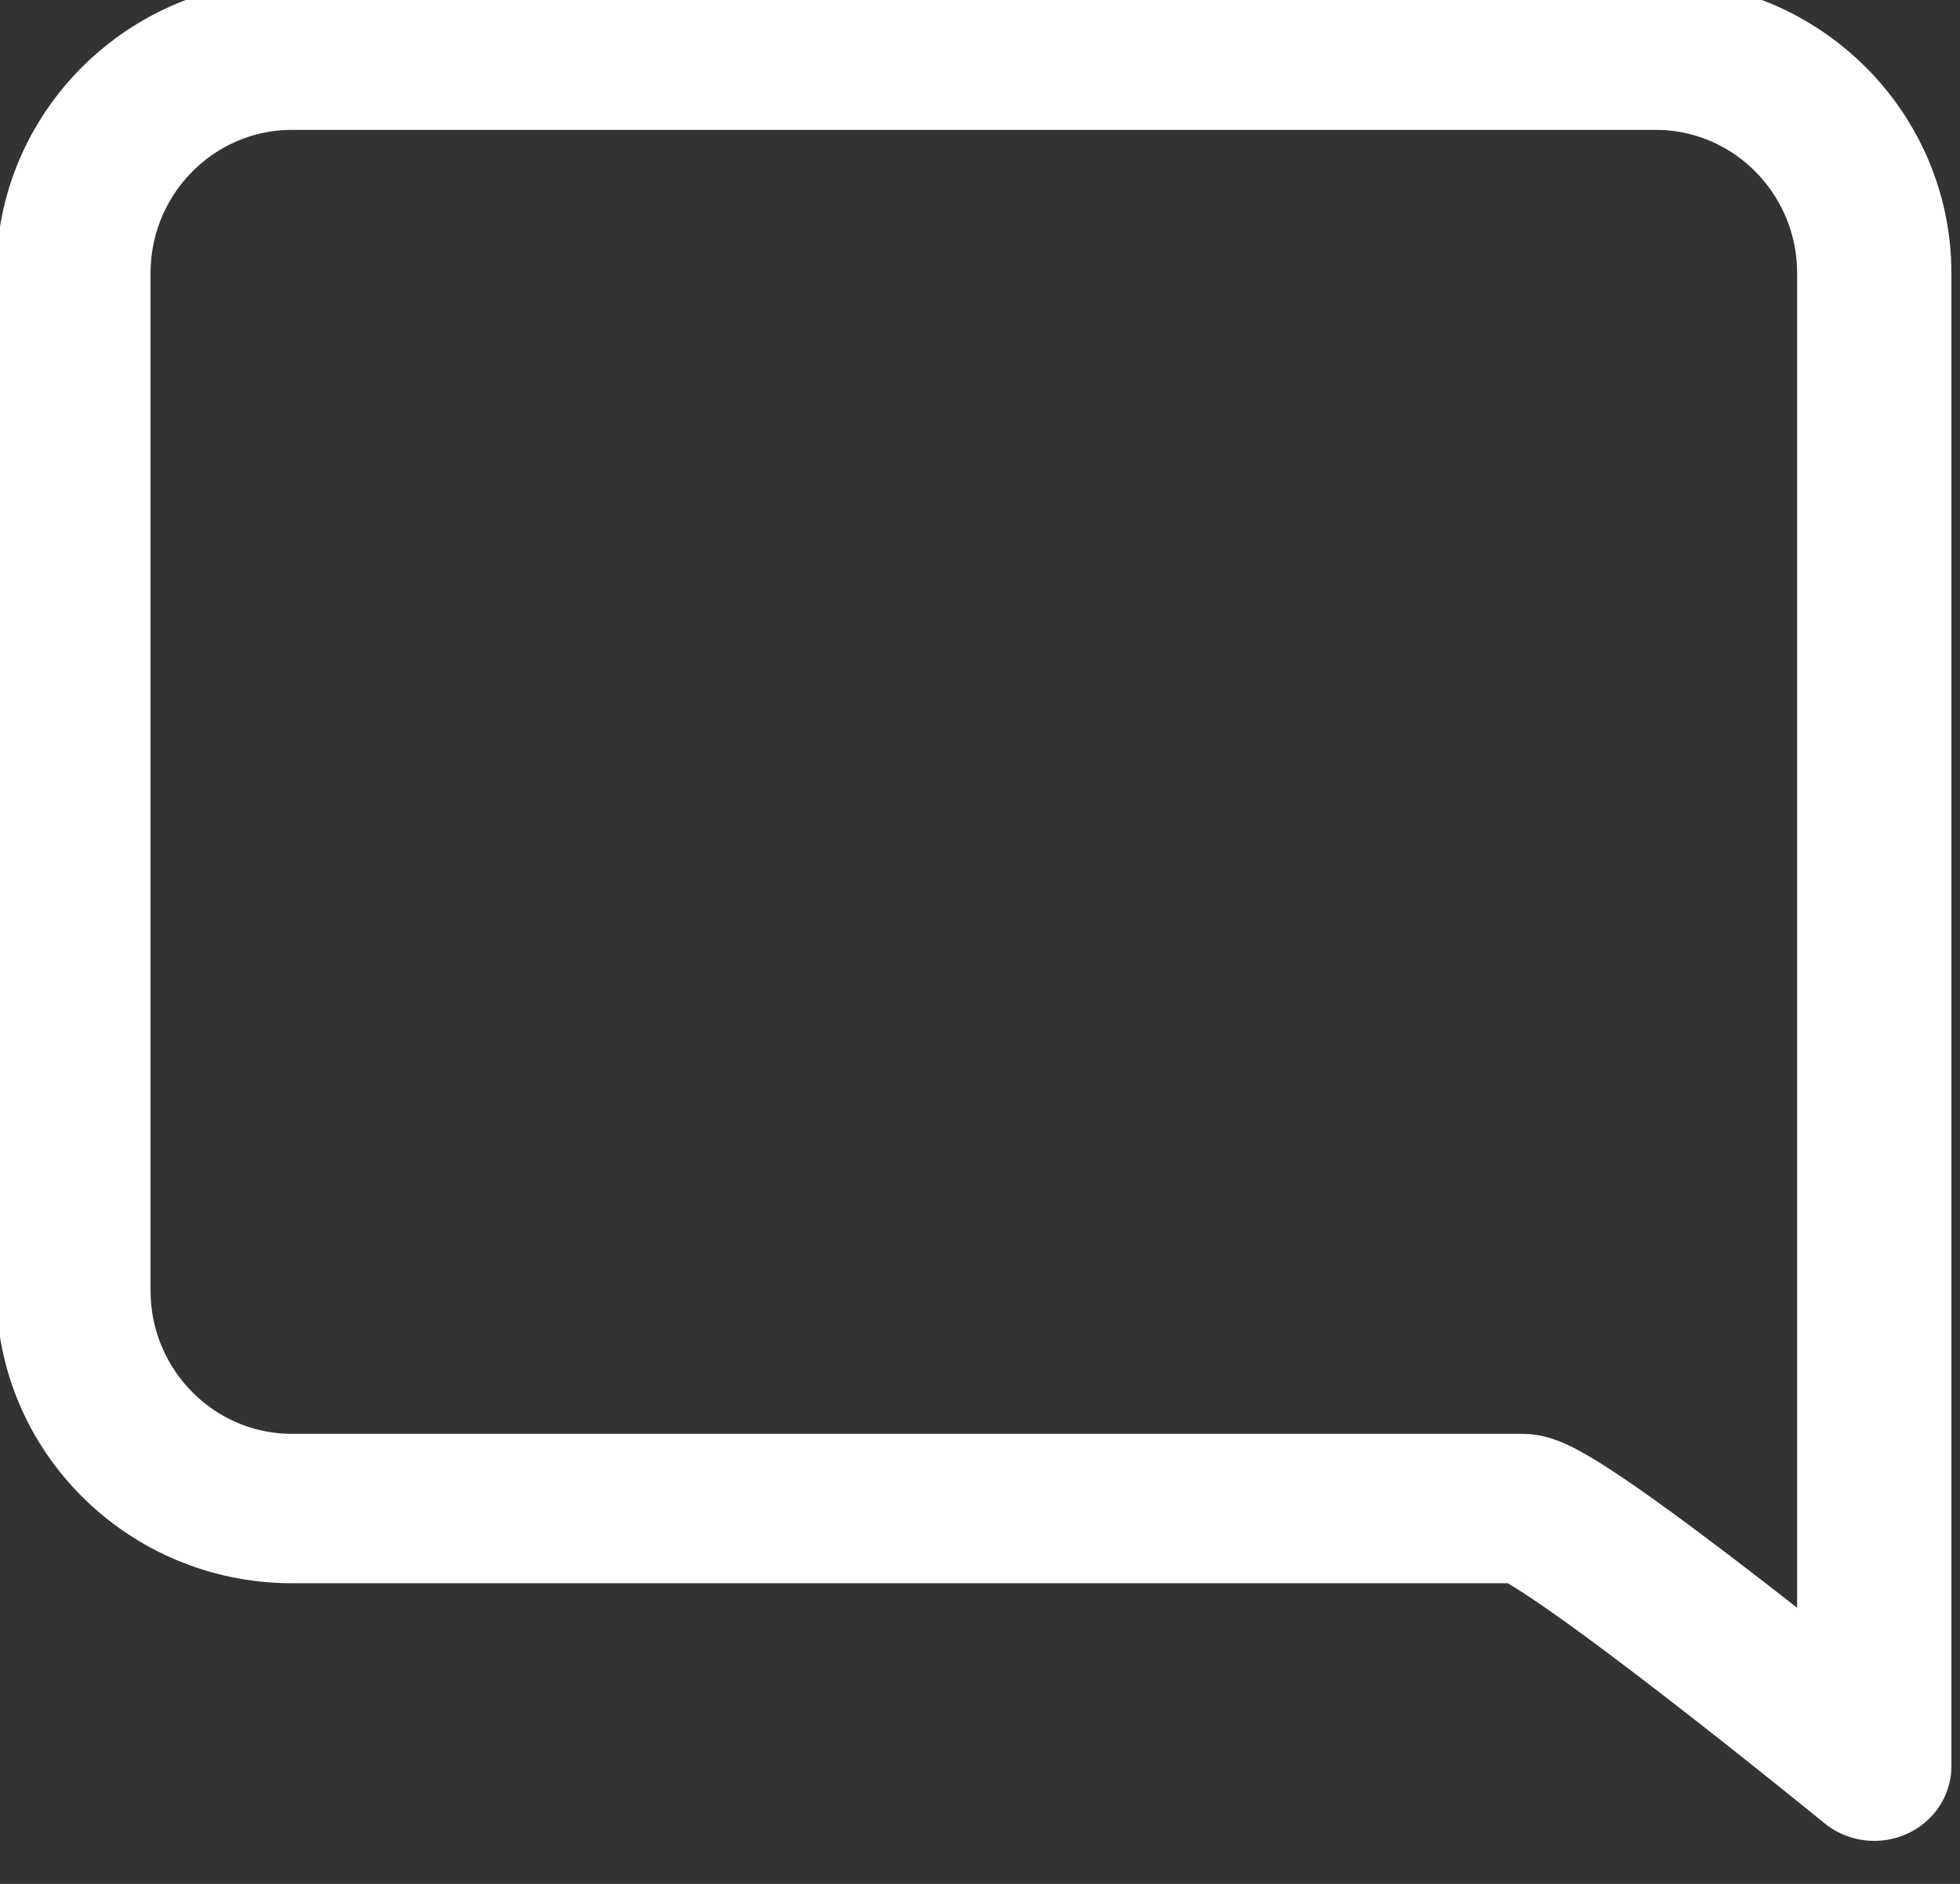 <svg xmlns="http://www.w3.org/2000/svg" xmlns:xlink="http://www.w3.org/1999/xlink" xmlns:serif="http://www.serif.com/" width="100%" height="100%" viewBox="0 0 103 99" xml:space="preserve" style="fill-rule:evenodd;clip-rule:evenodd;stroke-linecap:round;stroke-linejoin:round;stroke-miterlimit:1.5;"><rect x="0" y="0" width="103" height="99" fill="#333333" stroke="none"/>    <g transform="matrix(1,0,0,1,-176.968,-271.286)">        <g transform="matrix(1.048,0,0,12.27,0,-561.002)">            <g transform="matrix(1.076,0,0,0.089,-26.568,42.789)">                <path d="M268.972,294.519C268.972,288.729 264.407,284.028 258.785,284.028L195.235,284.028C189.612,284.028 185.048,288.729 185.048,294.519L185.048,343.474C185.048,349.264 189.612,353.965 195.235,353.965L252.587,353.965C254.268,353.965 268.972,366.362 268.972,366.362L268.972,294.519Z" style="fill:none;stroke:white;stroke-width:7.19px;"></path>            </g>        </g>    </g></svg>